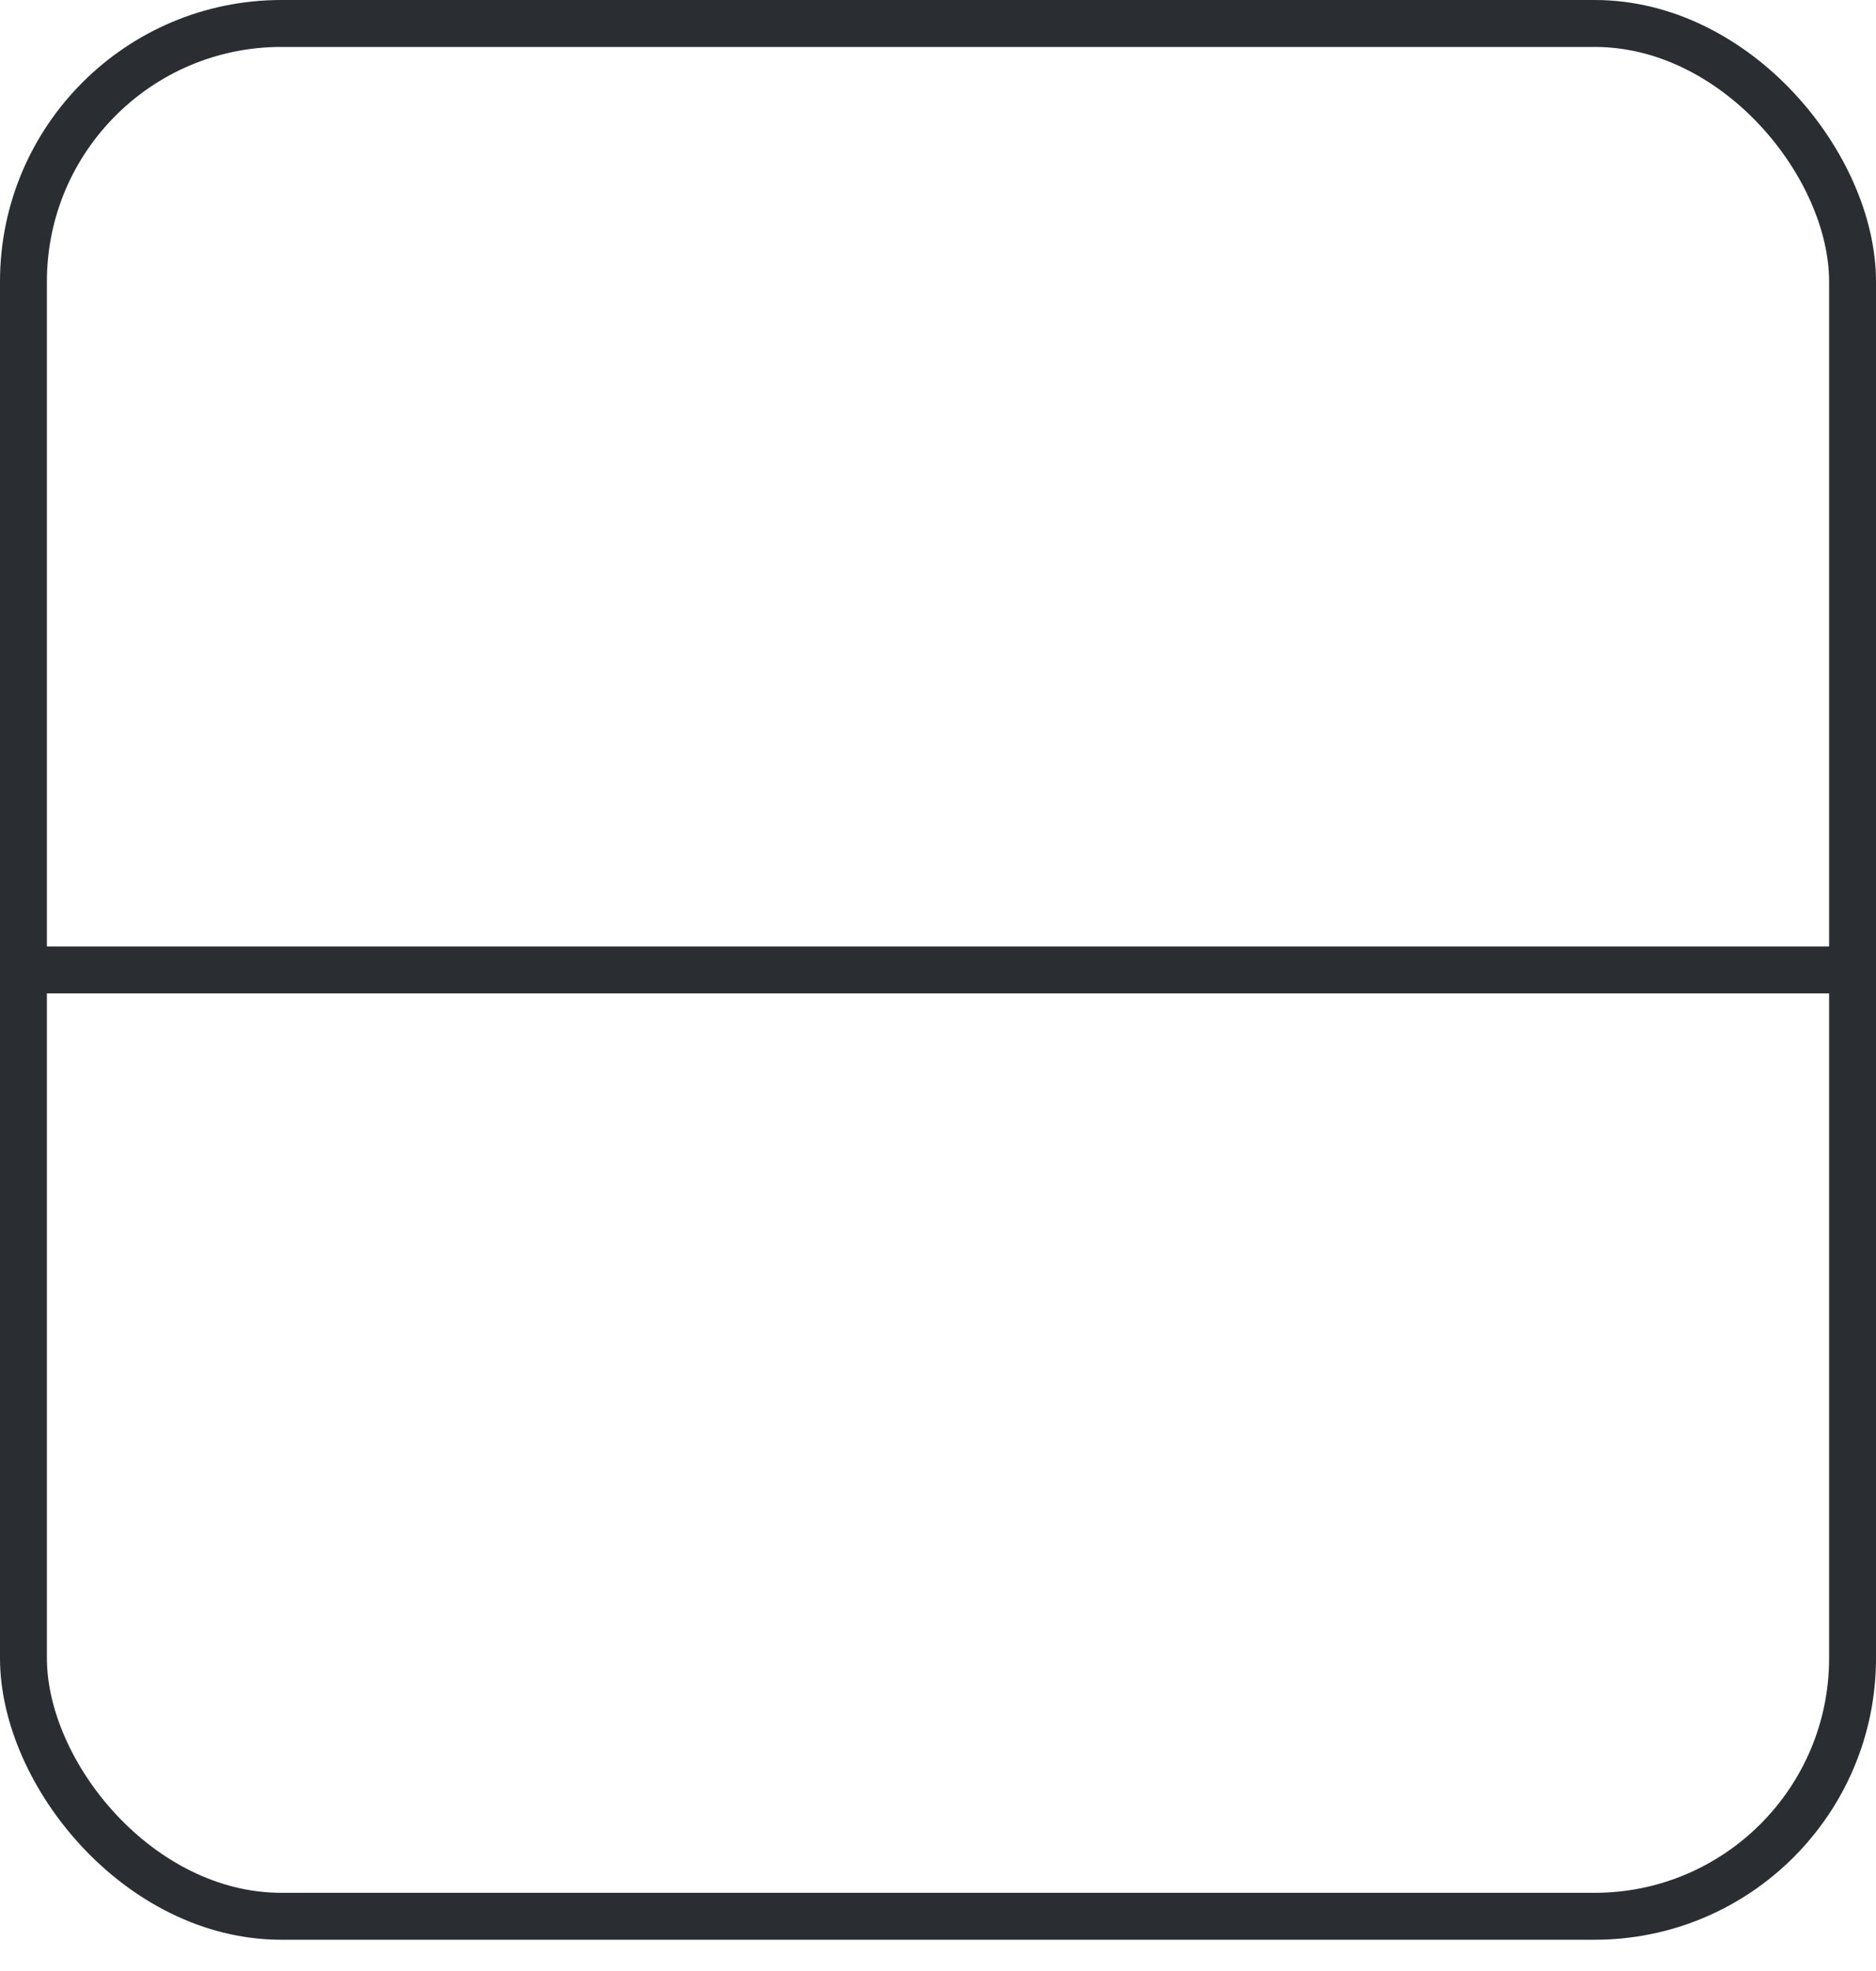 <svg width="20" height="21" viewBox="0 0 20 21" fill="none" xmlns="http://www.w3.org/2000/svg">
<g id="Frame 3826">
<g id="Group 504">
<g id="Group 488">
<rect id="Rectangle 2244" x="0.25" y="0.25" width="19.5" height="20.167" rx="2.75" stroke="#2A2E33" stroke-width="0.5"/>
<path id="Vector 36" d="M0.412 10.334H19.758" stroke="#2A2E33" stroke-width="0.5"/>
</g>
</g>
</g>
</svg>
